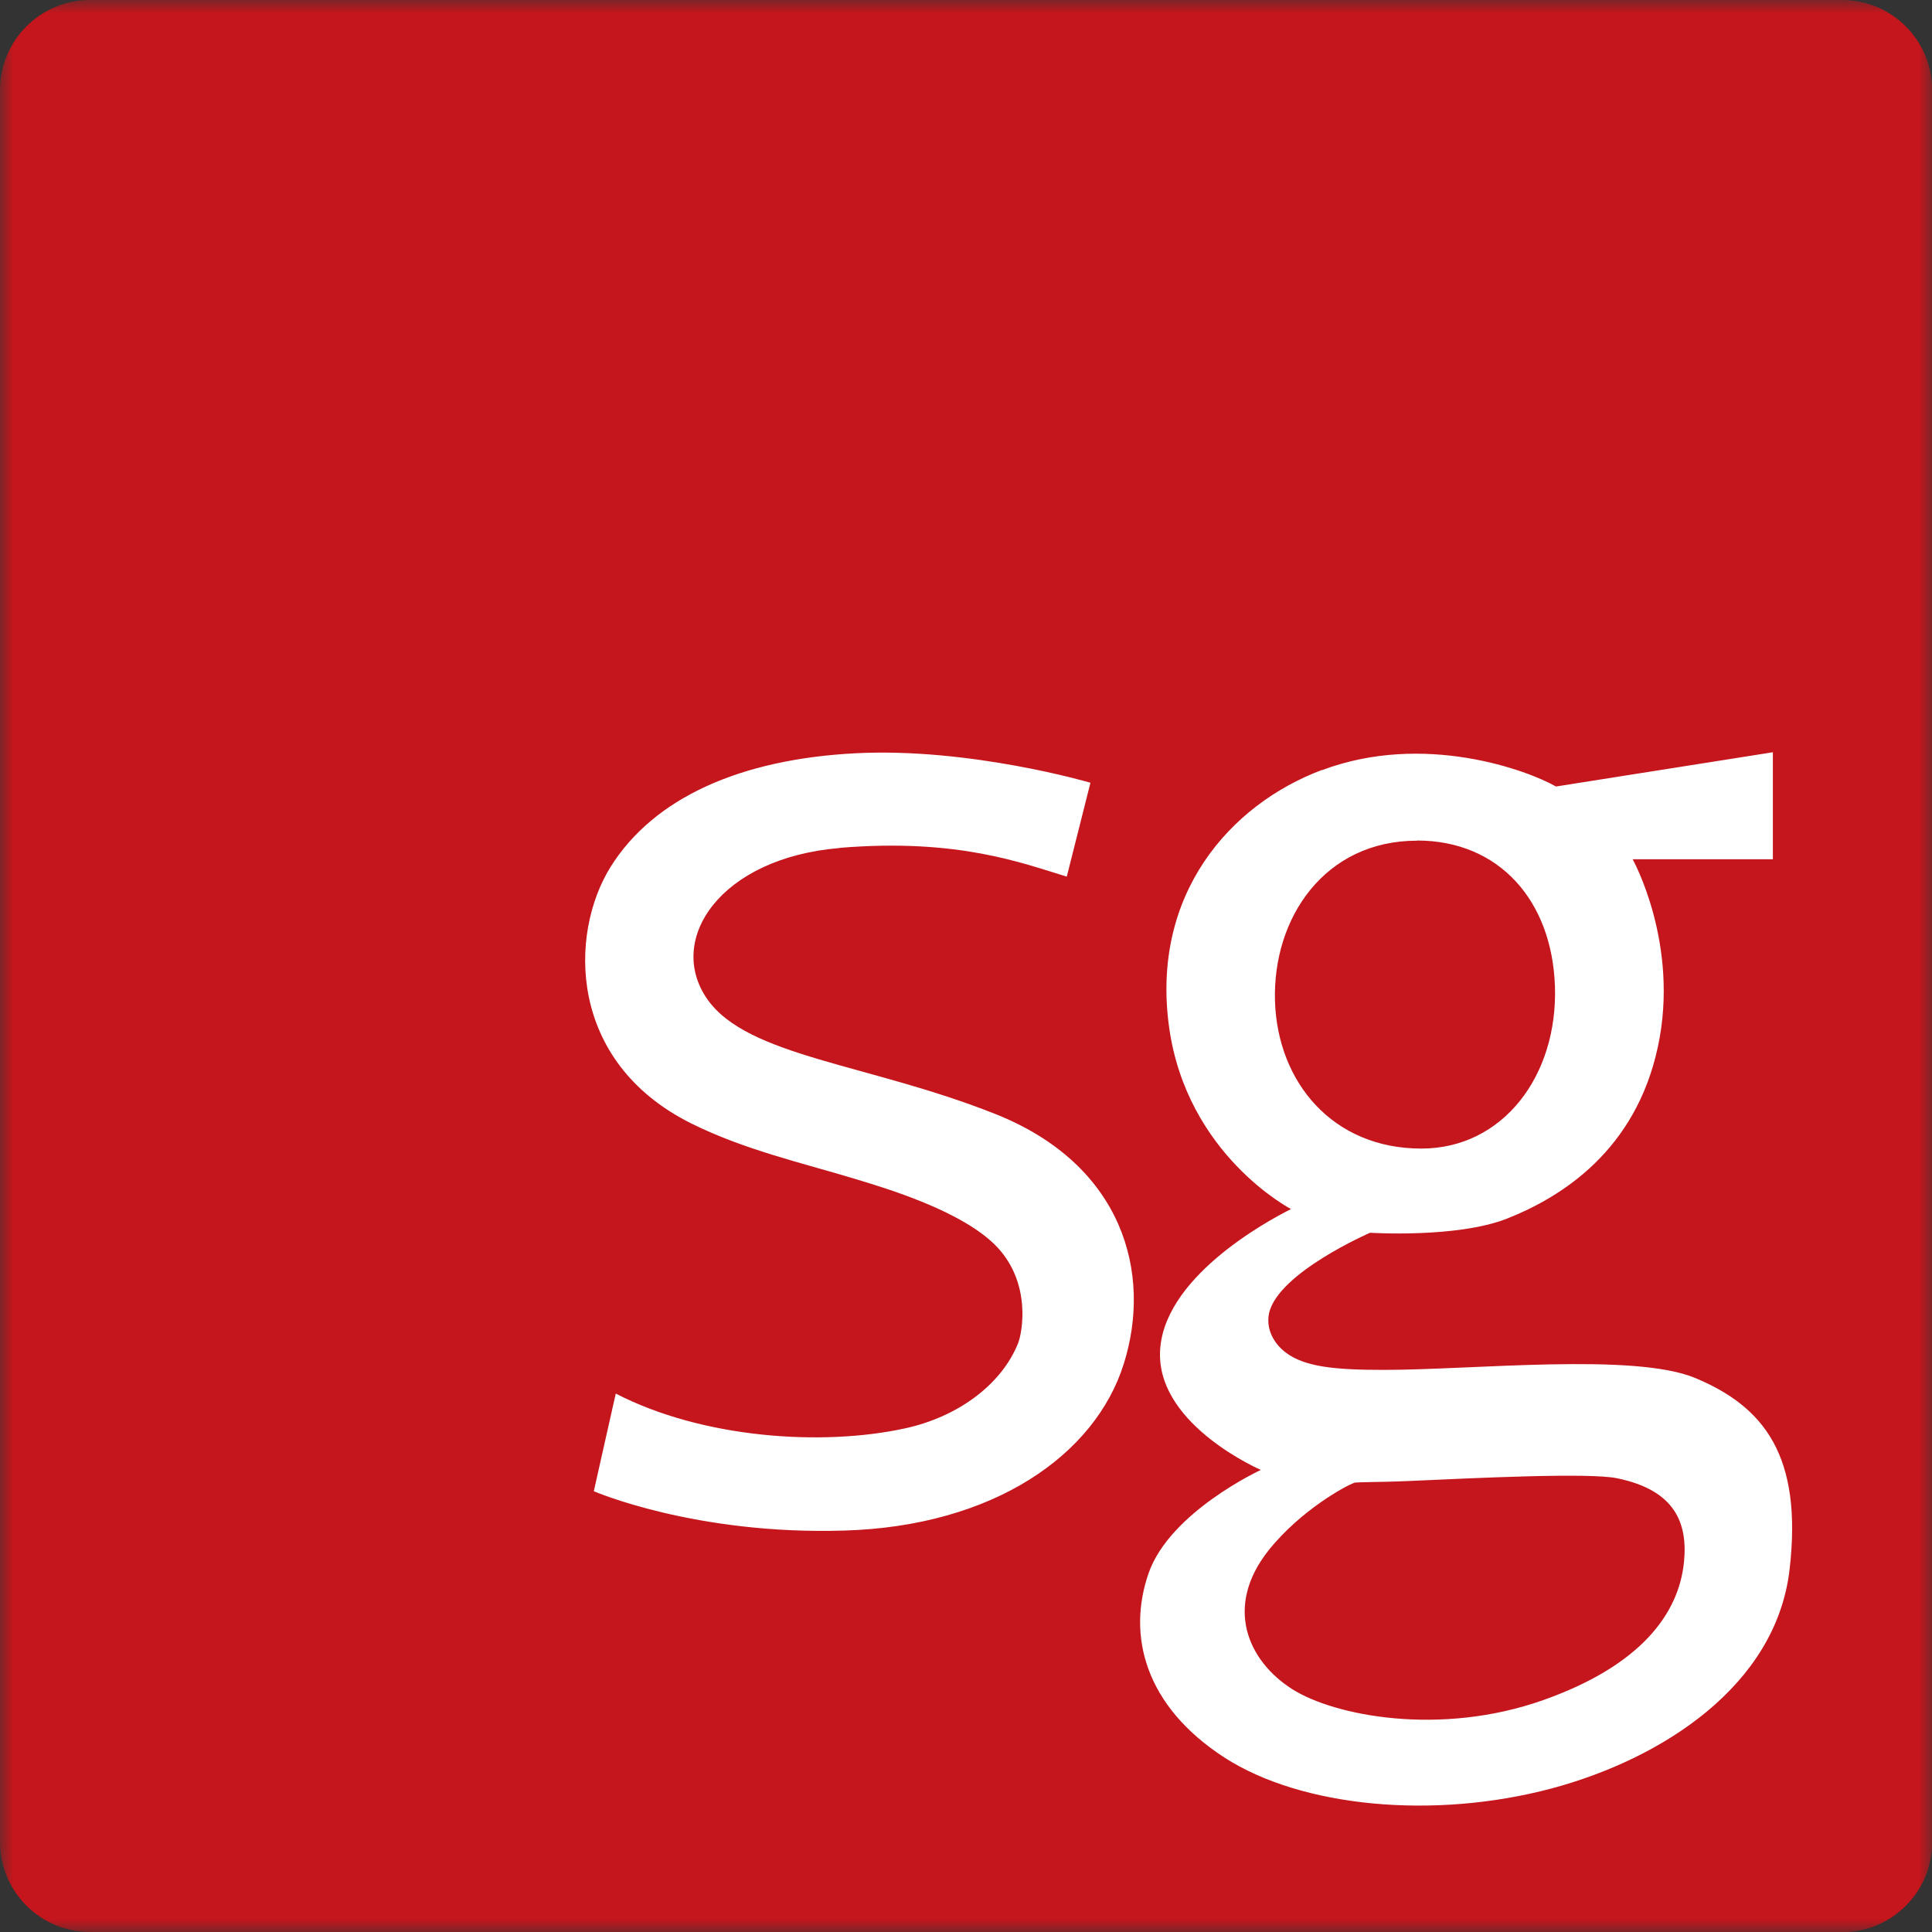 <svg xmlns:xlink="http://www.w3.org/1999/xlink" width="74" height="74" viewBox="0 0 74 74" fill="none" xmlns="http://www.w3.org/2000/svg"><rect x="0" y="0" width="74" height="74" fill="#333333" stroke="none"/><mask id="mask0_61_753" maskUnits="userSpaceOnUse" x="0" y="0" width="74" height="74" style="mask-type: luminance;" fill="none"><path d="M74 0H0V74H74V0Z" fill="#FFFFFF"></path></mask> <g mask="url(#mask0_61_753)" fill="none"><path d="M70.548 74H3.452C1.547 74 0 72.453 0 70.548V3.452C0 1.547 1.547 0 3.452 0H70.554C72.46 0 74.007 1.547 74.007 3.452V70.554C74.007 72.46 72.46 74.007 70.554 74.007" fill="#C4161C"></path> <path fill-rule="evenodd" clip-rule="evenodd" d="M51.85 56.797C51.961 56.758 52.816 56.778 53.978 56.725C56.595 56.608 60.863 56.399 61.94 56.621C64.165 57.078 64.655 58.344 64.498 59.851C64.296 61.79 62.873 63.787 59.107 65.118C55.166 66.514 51.106 65.725 49.488 64.694C47.811 63.623 46.864 61.555 48.594 59.375C49.84 57.822 51.57 56.901 51.85 56.804M50.63 29.492C47.112 30.817 44.084 34.249 44.776 39.32C45.448 44.234 49.449 46.31 49.449 46.31C48.522 46.773 44.43 48.992 44.43 51.889C44.43 54.637 48.294 56.301 48.294 56.301C48.294 56.301 44.828 57.9 43.999 60.243C43.157 62.645 43.856 65.346 46.897 67.317C49.847 69.223 54.918 69.706 59.44 68.499C63.65 67.37 68.022 64.576 68.544 60.125C69.053 55.753 67.559 53.873 64.922 52.777C62.579 51.805 56.432 52.47 53.005 52.47C51.113 52.47 49.971 52.353 49.246 51.805C48.789 51.459 48.483 50.904 48.607 50.304C48.946 48.75 52.477 47.217 52.477 47.217C52.477 47.217 55.799 47.432 57.724 46.675C59.851 45.833 62.651 44.045 63.499 40.103C64.348 36.161 62.534 32.911 62.534 32.911H67.905V28.813L59.597 30.125C58.514 29.505 54.546 28.03 50.636 29.498M54.278 32.194C57.404 32.194 59.447 34.478 59.558 37.786C59.669 41.206 57.561 43.993 54.441 43.993C51.041 43.993 48.933 41.448 48.835 38.348C48.737 35.15 50.747 32.2 54.272 32.2M32.161 32.481C27.593 32.859 25.498 35.985 27.09 38.269C28.637 40.482 33.27 40.736 38.139 42.675C43.014 44.619 44.143 48.77 43.04 52.248C41.944 55.727 38.054 58.455 32.344 58.624C26.627 58.801 22.744 57.117 22.744 57.117L23.585 53.377C26.894 55.087 31.476 55.407 34.667 54.709C36.657 54.278 38.348 53.058 38.994 51.452C39.157 51.041 39.503 49.188 38.217 47.791C36.919 46.388 33.89 45.5 32.729 45.148C30.673 44.528 28.487 44.032 26.47 43.027C21.732 40.664 21.791 35.757 23.39 33.199C25.047 30.555 28.356 29.081 32.761 28.852C37.16 28.624 41.767 29.981 41.767 29.981L40.86 33.577C39.157 33.062 36.703 32.102 32.174 32.474" fill="#FFFFFF"></path></g></svg>